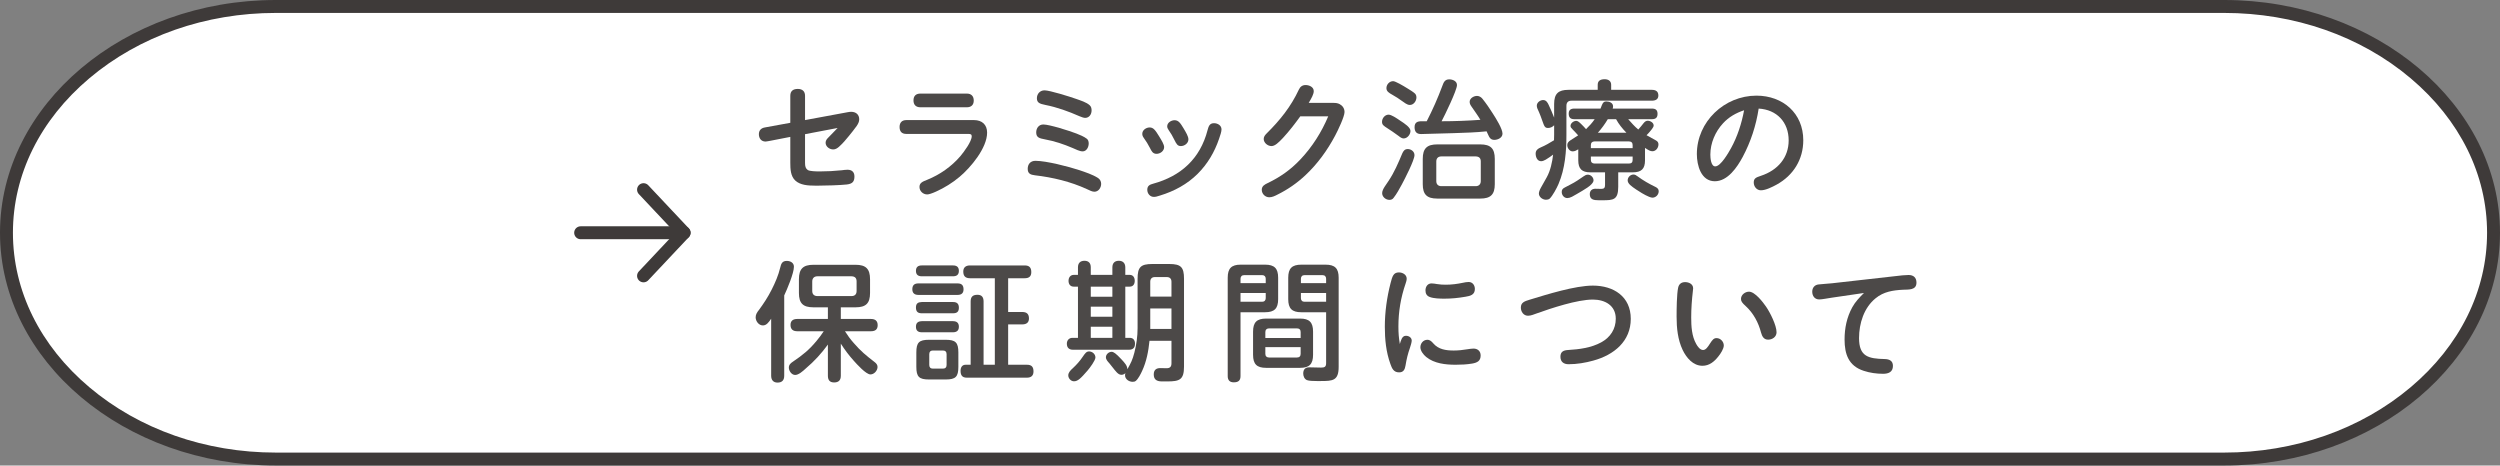 <svg xmlns="http://www.w3.org/2000/svg" id="_&#x30EC;&#x30A4;&#x30E4;&#x30FC;_2" width="580" height="108" viewBox="0 0 580 108"><rect x="0" y="0" width="580" height="108" fill="#808080" stroke="none"/><g id="base"><path d="M64,106.5C29.54,106.5,1.5,82.95,1.5,54S29.54,1.5,64,1.5h452c34.46,0,62.5,23.55,62.5,52.5s-28.04,52.5-62.5,52.5H64Z" style="fill:#fff; stroke-width:0px;"></path><path d="M516,3c16.32,0,31.68,5.38,43.27,15.16,11.44,9.65,17.73,22.38,17.73,35.84s-6.3,26.2-17.73,35.84c-11.58,9.77-26.95,15.16-43.27,15.16H64c-16.32,0-31.68-5.38-43.27-15.16C9.3,80.2,3,67.47,3,54s6.3-26.2,17.73-35.84c11.58-9.77,26.95-15.16,43.27-15.16h452M516,0H64C28.8,0,0,24.3,0,54s28.8,54,64,54h452c35.2,0,64-24.3,64-54S551.2,0,516,0h0Z" style="fill:#3e3a39; stroke-width:0px;"></path><rect x="135" width="310" height="108" rx="49.42" ry="49.42" style="fill:none; stroke-width:0px;"></rect><path d="M186.77,37.79c0,.81.12,1.29.63,1.65.45.3,1.92.33,2.79.33,1.71,0,3.42-.09,5.1-.27.45-.06.9-.12,1.35-.12.99,0,1.59.54,1.59,1.56,0,1.17-.45,1.71-1.77,1.86-1.62.18-5.01.27-6.54.27h-.84c-1.62,0-3.42-.12-4.56-1.17-1.11-1.02-1.17-2.7-1.17-4.14v-6l-4.62.9c-.33.06-.96.18-1.11.18-1.05,0-1.56-.78-1.56-1.71,0-.87.51-1.41,1.38-1.56l5.91-1.08v-6.27c0-1.14.69-1.59,1.74-1.59s1.68.54,1.68,1.59v5.64l9.9-1.83c.36-.06.54-.09.81-.09,1.11,0,1.86.66,1.86,1.74,0,.57-.27,1.08-.6,1.56-.57.78-1.17,1.56-1.77,2.28-.72.9-1.47,1.77-2.34,2.55-.39.33-.81.6-1.32.6-.87,0-1.77-.66-1.77-1.56,0-.57.36-.93.72-1.29.69-.69,1.38-1.41,2.07-2.13l-7.56,1.44v6.66Z" style="fill:#4c4948; stroke-width:0px;"></path><path d="M210.26,31.07c-1.08,0-1.56-.6-1.56-1.62s.57-1.59,1.56-1.59h15.72c1.83,0,3.03,1.05,3.03,2.91,0,3.57-3.81,8.1-6.39,10.26-1.68,1.41-3.48,2.52-5.46,3.42-.99.45-1.71.66-2.04.66-.96,0-1.8-.75-1.8-1.74,0-.93.69-1.23,1.77-1.65,2.97-1.2,5.67-3.09,7.74-5.52.78-.93,2.61-3.36,2.61-4.59,0-.45-.27-.54-.81-.54h-14.37ZM224.29,21.71c1.02,0,1.62.57,1.62,1.62s-.63,1.56-1.62,1.56h-10.74c-1.05,0-1.62-.57-1.62-1.59,0-1.08.6-1.59,1.62-1.59h10.74Z" style="fill:#4c4948; stroke-width:0px;"></path><path d="M240.23,37.31c2.52,0,7.71,1.35,10.17,2.16,1.41.48,3.09,1.02,4.35,1.83.45.3.72.78.72,1.35,0,.87-.6,1.83-1.56,1.83-.51,0-1.05-.27-1.74-.6-3.78-1.74-7.92-2.73-12.06-3.21-1.02-.12-1.68-.39-1.68-1.5s.66-1.86,1.8-1.86ZM249.73,30.98c.75.3,1.74.69,2.4,1.2.33.24.45.66.45,1.11,0,.81-.48,1.83-1.41,1.83-.72,0-1.65-.51-2.31-.78-2.13-.9-4.14-1.59-6.45-2.01-1.32-.24-2.01-.45-2.01-1.62,0-.99.63-1.83,1.65-1.83,1.41,0,6.06,1.47,7.68,2.1ZM242.33,20.96c1.2,0,5.79,1.44,7.32,1.98.99.36,2.43.78,3.18,1.5.33.3.42.75.42,1.17,0,.9-.54,1.74-1.5,1.74-.33,0-.9-.21-1.32-.39-2.52-1.11-5.16-2.07-7.89-2.61-1.38-.27-1.98-.54-1.98-1.56s.72-1.83,1.77-1.83Z" style="fill:#4c4948; stroke-width:0px;"></path><path d="M268.94,31.67c.57.93,1.14,1.86,1.14,2.46,0,.9-.9,1.56-1.77,1.56s-1.17-.66-1.5-1.32c-.42-.84-.93-1.65-1.47-2.4-.24-.33-.33-.6-.33-.93,0-.87.9-1.47,1.71-1.47.87,0,1.32.63,2.22,2.1ZM283.39,30.02c0,.54-.27,1.32-.57,2.19-1.05,3.09-2.67,5.82-4.95,8.1-2.43,2.43-5.46,4.05-8.7,5.04-.75.24-1.05.33-1.47.33-.9,0-1.53-.78-1.53-1.65,0-.93.57-1.2,1.35-1.41,6.48-1.77,10.92-5.82,12.63-12.42.24-.87.45-1.62,1.5-1.62.84,0,1.74.51,1.74,1.44ZM273.97,33.89c-.75,0-1.02-.42-1.56-1.53-.36-.75-.78-1.47-1.29-2.19-.21-.3-.33-.54-.33-.87,0-.84.93-1.41,1.71-1.41.93,0,1.38.72,2.07,1.86.57.96,1.14,1.89,1.14,2.58,0,.9-.9,1.56-1.74,1.56Z" style="fill:#4c4948; stroke-width:0px;"></path><path d="M309.29,23.87c.54,0,1.05.03,1.53.3.66.36,1.11.99,1.11,1.83,0,1.05-1.53,4.26-2.19,5.49-1.8,3.39-4.08,6.54-6.9,9.18-1.92,1.8-4.08,3.3-6.45,4.47-.57.3-1.23.63-1.92.63-.93,0-1.74-.78-1.74-1.74,0-.87.69-1.23,1.38-1.56,2.94-1.41,5.31-3.09,7.53-5.43,2.82-2.97,4.95-6.36,6.51-10.05h-6.48c-1.26,1.74-2.55,3.42-4.02,5.01-1.05,1.11-1.86,1.89-2.67,1.89-.87,0-1.8-.75-1.8-1.65,0-.54.33-.93.69-1.29,3.09-3.06,5.61-6.18,7.47-10.17.3-.66.81-1.05,1.56-1.05.84,0,1.89.45,1.89,1.41,0,.72-.54,1.68-1.17,2.73h5.67Z" style="fill:#4c4948; stroke-width:0px;"></path><path d="M322.16,26.6c.63,0,1.8.78,2.67,1.38,1.11.72,2.4,1.59,2.4,2.4s-.72,1.74-1.59,1.74c-.39,0-.78-.27-1.11-.54-.15-.12-.39-.27-.63-.45-.6-.45-1.11-.78-1.71-1.17-.84-.54-1.05-.69-1.26-.9-.27-.27-.3-.57-.3-.81,0-.81.66-1.65,1.53-1.65ZM328.16,35.99c0,1.17-2.28,5.58-2.94,6.81-.54.99-1.2,2.22-1.92,3.12-.24.33-.57.45-.96.45-.84,0-1.68-.69-1.68-1.56,0-.48.27-1.02.6-1.53.3-.48.63-.93.87-1.29,1.32-1.95,2.28-4.2,3.18-6.36.27-.6.57-1.05,1.29-1.05.78,0,1.56.57,1.56,1.41ZM323.21,18.83c.51,0,2.22.99,3.42,1.74.54.33,1.23.75,1.65,1.14.24.24.33.57.33.9,0,.81-.63,1.74-1.53,1.74-.66,0-1.29-.57-1.83-.93-.69-.51-1.44-.99-2.19-1.41-.81-.45-1.41-.81-1.41-1.56,0-.84.69-1.62,1.56-1.62ZM334.63,19.91c.3-.84.6-1.5,1.59-1.5.78,0,1.8.39,1.8,1.32,0,1.2-2.85,7.05-3.57,8.4,3,0,6-.12,9-.33-.63-1.08-1.38-2.07-2.07-3.09-.27-.39-.42-.69-.42-1.08,0-.84.96-1.38,1.71-1.38.48,0,.93.27,1.23.63.87,1.08,1.65,2.22,2.37,3.36.84,1.29,2.31,3.66,2.31,4.77,0,.93-1.05,1.44-1.89,1.44s-1.14-.48-1.5-1.32c-.09-.21-.18-.45-.3-.66-2.52.27-5.1.33-7.65.42-2.16.06-4.35.12-6.51.18-.36,0-.72.03-1.05.03-1.05,0-1.5-.57-1.5-1.59,0-1.14.69-1.38,1.65-1.38h1.17c1.38-2.67,2.58-5.4,3.63-8.22ZM346.79,42.74c0,2.37-.96,3.33-3.36,3.33h-9.99c-2.4,0-3.36-.96-3.36-3.33v-5.88c0-2.4.96-3.36,3.36-3.36h9.99c2.4,0,3.36.96,3.36,3.36v5.88ZM334.39,36.29c-.75,0-1.17.45-1.17,1.17v4.56c0,.72.42,1.17,1.17,1.17h7.98c.72,0,1.17-.45,1.17-1.17v-4.56c0-.81-.42-1.14-1.17-1.17h-7.98Z" style="fill:#4c4948; stroke-width:0px;"></path><path d="M358.61,37.04c-.42.24-.75.36-1.08.36-.9,0-1.26-.99-1.26-1.77s.54-1.17,1.2-1.44c1.08-.45,2.07-1.05,3.06-1.65.03-.45.03-.87.03-1.29v-2.19c-.36.39-.87.63-1.41.63-.75,0-.87-.36-1.35-1.71-.24-.66-.48-1.38-.72-1.89-.42-.87-.54-1.17-.54-1.59,0-.72.78-1.29,1.47-1.29s1.02.57,1.26,1.08c.45.96.9,1.98,1.29,3v-3.15c0-2.4.96-3.3,3.33-3.3h6.78v-1.17c0-.96.66-1.29,1.62-1.29.81,0,1.5.39,1.5,1.29v1.17h9.42c.9,0,1.53.33,1.53,1.32,0,.87-.63,1.2-1.53,1.2h-18.63c-.78,0-1.17.42-1.17,1.2v6.69c0,3.9-.3,7.83-1.83,11.43-.39.93-1.38,2.76-2.04,3.39-.24.21-.57.27-.87.27-.78,0-1.65-.63-1.65-1.44,0-.3.15-.78.45-1.32.45-.84,1.11-1.98,1.38-2.46.84-1.5,1.29-3.57,1.47-5.25-.39.3-1.08.81-1.71,1.17ZM369.13,42.83c-.45.45-1.14.9-2.04,1.44-.93.54-1.77,1.05-2.4,1.38-.42.21-.78.3-1.08.3-.75,0-1.29-.69-1.29-1.41,0-.54.21-.81.84-1.11.39-.18.84-.45,1.2-.63,1.08-.54,2.04-1.2,3.03-1.89.3-.21.6-.39.99-.39.69,0,1.32.63,1.32,1.32,0,.3-.21.63-.57.99ZM381.64,37.22c0,1.95-.84,2.76-2.82,2.76h-3.39v3.36c0,3.06-1.17,3.12-3.66,3.12h-.84c-1.17,0-2.1-.15-2.1-1.41,0-.81.51-1.26,1.29-1.26.45,0,.93.03,1.38.03.66,0,.87-.27.87-.9v-2.94h-3.42c-1.92,0-2.79-.78-2.79-2.79v-2.55c-.39.24-.81.48-1.29.48-.75,0-1.26-.78-1.26-1.47,0-.51.33-.84.75-1.11.57-.39,1.2-.75,1.77-1.14-.24-.27-.75-.84-1.26-1.35-.36-.36-.51-.54-.51-.84,0-.63.72-1.17,1.32-1.17.3,0,.6.18,1.17.75.39.39.81.81,1.11,1.17.75-.72,1.44-1.47,2.01-2.31h-4.74c-.87,0-1.29-.39-1.29-1.29,0-.84.48-1.17,1.29-1.17h6.09c.12-.36.24-.63.33-.84.3-.69.54-.81,1.02-.81.69,0,1.56.3,1.56,1.14,0,.18-.03.36-.09.51h9.12c.84,0,1.29.33,1.29,1.23s-.48,1.23-1.29,1.23h-5.52c.75.84,1.47,1.68,2.34,2.4.45-.48.87-1.02,1.2-1.44s.63-.6.99-.6c.6,0,1.38.45,1.38,1.11,0,.21-.15.48-.39.81-.39.54-.99,1.17-1.26,1.44.75.42,1.47.81,2.22,1.23.36.21.54.48.54.9,0,.78-.57,1.59-1.41,1.59-.48,0-.96-.27-1.71-.78v2.91ZM378.77,34.37v-.72c0-.54-.3-.84-.84-.84h-8.01c-.51,0-.84.3-.84.84v.72h9.69ZM369.08,37.1c0,.54.33.84.84.84h8.01c.54,0,.84-.24.84-.84v-.78h-9.69v.78ZM374.93,27.65h-1.92c-.66,1.11-1.44,2.19-2.31,3.15h6.63c-.93-.96-1.77-1.98-2.4-3.15ZM382.57,45.65c-.99-.39-2.4-1.29-2.97-1.68-1.11-.75-1.98-1.35-1.98-2.13,0-.72.63-1.35,1.35-1.35.36,0,.63.18.9.39,1.35.99,2.7,1.77,4.26,2.52.42.21.69.51.69.96,0,.81-.66,1.5-1.47,1.5-.21,0-.45-.09-.78-.21Z" style="fill:#4c4948; stroke-width:0px;"></path><path d="M404.29,36.44c-1.26,2.34-3.45,5.61-6.45,5.61-3.21,0-4.17-3.72-4.17-6.3,0-7.53,6.39-13.56,13.83-13.56,6.12,0,10.86,4.08,10.86,10.35,0,4.47-2.31,8.16-6.18,10.29-.99.54-2.52,1.32-3.66,1.32-.96,0-1.65-.87-1.65-1.8s.45-1.17,1.65-1.56c3.93-1.29,6.45-4.23,6.45-8.22,0-4.23-2.76-7.14-6.96-7.38-.6,3.93-1.83,7.71-3.72,11.25ZM399.74,28.61c-1.8,1.95-2.94,4.59-2.94,7.26,0,.72.12,2.73,1.14,2.73,1.29,0,3.09-3.21,3.66-4.23,1.5-2.73,2.46-5.73,3.03-8.79-1.89.63-3.54,1.56-4.89,3.03Z" style="fill:#4c4948; stroke-width:0px;"></path><path d="M181.94,87.17c0,1.05-.51,1.59-1.56,1.59-.99,0-1.47-.63-1.47-1.59v-13.23c-.57.84-1.08,1.56-1.92,1.56-.96,0-1.68-.99-1.68-1.89,0-.66.36-1.2.75-1.68,1.11-1.5,2.13-3.06,2.97-4.74.81-1.59,1.56-3.33,1.98-5.1.21-.9.45-1.56,1.53-1.56.81,0,1.65.42,1.65,1.35,0,1.5-1.56,5.19-2.25,6.66v18.63ZM186.97,85.46c-.78.72-1.71,1.53-2.49,1.53-.84,0-1.47-.96-1.47-1.71,0-.66.45-1.05.96-1.38,2.22-1.5,3.75-2.73,5.46-4.8.6-.72,1.17-1.47,1.68-2.25h-6.15c-.99,0-1.56-.45-1.56-1.47s.66-1.38,1.56-1.38h7.11v-2.7h-3.36c-2.4,0-3.36-.93-3.36-3.33v-3.18c0-2.4.96-3.36,3.36-3.36h9.78c2.4,0,3.36.96,3.36,3.36v3.18c0,2.4-.96,3.33-3.36,3.33h-3.42v2.7h6.99c.96,0,1.56.42,1.56,1.44s-.6,1.41-1.56,1.41h-6.03c.6.96,1.26,1.86,2.01,2.7,1.68,1.95,2.88,2.91,4.89,4.47.36.27.66.63.66,1.11,0,.84-.78,1.74-1.65,1.74-1.02,0-3.18-2.4-3.87-3.18-1.11-1.23-2.1-2.55-3-3.96v7.44c0,1.05-.51,1.56-1.56,1.56s-1.44-.6-1.44-1.56v-7.23c-1.47,2.04-3.18,3.9-5.1,5.52ZM189.64,64.1c-.75,0-1.2.45-1.2,1.2v2.22c0,.75.45,1.17,1.2,1.17h7.92c.75,0,1.17-.42,1.17-1.17v-2.22c0-.81-.39-1.17-1.17-1.2h-7.92Z" style="fill:#4c4948; stroke-width:0px;"></path><path d="M222.16,65.75c.93,0,1.38.42,1.38,1.38,0,.9-.51,1.29-1.38,1.29h-9.09c-.9,0-1.41-.42-1.41-1.32,0-.96.51-1.35,1.41-1.35h9.09ZM221.11,61.58c.84,0,1.35.36,1.35,1.26s-.51,1.26-1.35,1.26h-7.26c-.84,0-1.35-.36-1.35-1.26s.51-1.26,1.35-1.26h7.26ZM221.11,70.07c.9,0,1.35.39,1.35,1.32s-.45,1.29-1.35,1.29h-7.26c-.93,0-1.35-.39-1.35-1.35s.51-1.23,1.35-1.26h7.26ZM221.08,74.51c.87,0,1.38.39,1.38,1.29s-.51,1.29-1.38,1.29h-7.2c-.87,0-1.38-.36-1.38-1.29s.51-1.26,1.38-1.29h7.2ZM222.34,85.1c0,2.31-.63,2.94-2.94,2.94h-3.87c-2.31,0-2.94-.63-2.94-2.94v-3.33c0-2.31.63-2.94,2.94-2.94h3.87c2.28,0,2.94.63,2.94,2.94v3.33ZM216.4,81.32c-.51,0-.81.3-.81.84v2.52c0,.54.3.84.81.84h2.37c.54,0,.84-.3.84-.84v-2.52c0-.54-.3-.84-.84-.84h-2.37ZM233.89,72.38h3.27c1.02,0,1.56.45,1.56,1.5,0,.99-.63,1.38-1.56,1.38h-3.27v9.36h4.35c1.08,0,1.53.48,1.53,1.56,0,1.02-.6,1.44-1.53,1.44h-13.95c-1.08,0-1.44-.6-1.44-1.59,0-.75.33-1.41,1.17-1.41h1.17v-14.67c0-1.11.51-1.56,1.59-1.56,1.02,0,1.41.6,1.41,1.56v14.67h2.61v-20.07h-5.76c-1.05,0-1.56-.48-1.56-1.56,0-.99.63-1.41,1.56-1.41h12.69c1.08,0,1.53.51,1.53,1.56s-.6,1.41-1.53,1.41h-3.84v7.83Z" style="fill:#4c4948; stroke-width:0px;"></path><path d="M258.07,63.77v-1.74c0-.99.54-1.53,1.5-1.53s1.5.57,1.5,1.53v1.74h1.02c.81,0,1.17.63,1.17,1.38s-.36,1.35-1.17,1.35h-1.02v11.88h1.05c.81,0,1.2.57,1.2,1.35,0,.96-.48,1.41-1.41,1.41h-12.96c-.93,0-1.44-.48-1.44-1.41,0-.78.51-1.35,1.29-1.35h1.29v-11.88h-.99c-.81,0-1.2-.6-1.2-1.35s.42-1.38,1.23-1.38h.96v-1.77c0-.93.51-1.5,1.5-1.5s1.47.57,1.47,1.5v1.77h5.01ZM254.14,82.94c0,.66-1.26,2.37-1.83,3.03-1.56,1.8-2.25,2.49-3.15,2.49-.69,0-1.32-.66-1.32-1.38,0-.57.42-1.11,1.08-1.68.84-.78,1.62-1.65,2.28-2.64.54-.78.84-1.23,1.47-1.23.75,0,1.47.63,1.47,1.41ZM253.06,66.5v2.34h5.01v-2.34h-5.01ZM253.06,71.15v2.34h5.01v-2.34h-5.01ZM253.06,75.8v2.58h5.01v-2.58h-5.01ZM263.17,81.83c.48-1.86.75-3.78.75-5.7v-11.46c0-2.7.72-3.42,3.42-3.42h3.93c2.7,0,3.42.72,3.42,3.42v20.37c0,3.06-1.02,3.45-3.87,3.45h-1.26c-1.26,0-1.89-.48-1.89-1.62s.69-1.47,1.5-1.47c.51,0,1.02.03,1.47.03.81,0,1.14-.36,1.14-1.14v-5.22h-5.1c-.24,2.4-.69,4.8-1.71,6.99-.3.66-.9,1.86-1.47,2.31-.21.18-.48.21-.75.21-.81,0-1.74-.6-1.74-1.5,0-.18.03-.33.09-.51-.27.24-.57.39-.93.39-.45,0-.78-.27-1.08-.57-.63-.66-1.14-1.44-1.74-2.13-.36-.39-.78-.84-.78-1.38,0-.66.66-1.26,1.32-1.26.45,0,.99.36,2.25,1.71.87.93,1.41,1.56,1.41,2.34.84-1.5,1.17-2.13,1.62-3.84ZM271.78,68.81v-3.45c0-.69-.39-1.08-1.08-1.08h-2.76c-.69,0-1.08.39-1.08,1.08v3.45h4.92ZM266.86,71.57v4.74h4.92v-4.74h-4.92Z" style="fill:#4c4948; stroke-width:0px;"></path><path d="M287.8,87.26c0,1.05-.54,1.44-1.56,1.44-.96,0-1.41-.51-1.41-1.44v-22.83c0-2.16.87-3.03,3-3.03h5.67c2.16,0,3.03.87,3.03,3.03v4.98c0,2.16-.87,3.03-3.03,3.03h-5.7v14.82ZM293.65,64.67c0-.51-.3-.84-.81-.84h-4.2c-.54,0-.84.33-.84.84v1.02h5.85v-1.02ZM287.8,70.01h5.01c.54,0,.84-.33.84-.84v-1.2h-5.85v2.04ZM304.63,82.31c0,2.16-.87,3.03-3,3.03h-7.89c-2.16,0-3.03-.87-3.03-3.03v-5.37c0-2.16.87-3.03,3.03-3.03h7.89c2.13,0,3,.87,3,3.03v5.37ZM301.75,78.41v-1.38c0-.54-.3-.84-.84-.84h-6.51c-.51,0-.84.3-.84.84v1.38h8.19ZM293.56,82.1c0,.54.33.84.84.84h6.51c.54,0,.84-.3.84-.84v-1.56h-8.19v1.56ZM301.9,72.44c-2.16,0-3.03-.87-3.03-3.03v-4.98c0-2.16.87-3.03,3.03-3.03h5.64c2.16,0,3.03.87,3.03,3.03v20.67c0,3.21-1.35,3.3-4.14,3.3h-.96c-.81,0-1.77-.03-2.25-.21-.6-.24-.87-.93-.87-1.53,0-.93.45-1.44,1.38-1.44s1.86.06,2.76.06c.78,0,1.17-.15,1.17-1.02v-11.82h-5.76ZM307.66,65.69v-1.02c0-.51-.3-.84-.84-.84h-4.17c-.54,0-.84.33-.84.84v1.02h5.85ZM301.81,67.97v1.2c0,.51.3.84.84.84h5.01v-2.04h-5.85Z" style="fill:#4c4948; stroke-width:0px;"></path><path d="M326.17,77.9c.69,0,1.35.42,1.35,1.14,0,.33-.24,1.17-.42,1.68-.48,1.35-.78,2.61-1.02,4.08-.15.9-.45,1.59-1.5,1.59-1.26,0-1.65-.93-2.01-1.95-1.02-2.82-1.29-5.76-1.29-8.64,0-3.39.48-6.81,1.32-10.08.42-1.65.69-2.52,1.95-2.52.84,0,1.8.51,1.8,1.44,0,.39-.12.75-.24,1.11-1.14,3.3-1.68,6.57-1.68,9.99,0,1.62.09,2.55.33,4.08.24-.72.45-1.92,1.41-1.92ZM331.15,78.83c.6,0,.99.39,1.35.81,1.23,1.44,2.97,1.68,4.77,1.68,1.08,0,2.13-.12,3.21-.3.45-.06.9-.15,1.38-.15.96,0,1.65.6,1.65,1.59,0,1.29-.78,1.68-1.98,1.89-1.26.21-2.52.27-3.81.27-2.34,0-4.95-.27-6.84-1.8-.66-.54-1.35-1.44-1.35-2.25,0-.93.69-1.74,1.62-1.74ZM332.12,65.75c.42,0,.84.09,1.26.15.69.12,1.38.15,2.07.15,1.35,0,2.67-.18,3.96-.45.42-.09.87-.18,1.32-.18.9,0,1.44.75,1.44,1.62,0,1.35-1.05,1.62-2.16,1.8-1.74.3-3.27.45-4.92.45-.99,0-2.46-.03-3.39-.39-.72-.27-.99-.81-.99-1.53,0-.87.51-1.62,1.41-1.62Z" style="fill:#4c4948; stroke-width:0px;"></path><path d="M363.79,81.2c2.61-.15,5.37-.51,7.68-1.77,2.16-1.17,3.39-3.12,3.39-5.49,0-3.09-2.52-4.44-5.31-4.44-3.63,0-9.6,1.98-13.11,3.24-.6.21-1.26.51-1.95.51-1.02,0-1.65-.93-1.65-1.89,0-1.17.84-1.47,2.04-1.83,4.05-1.23,10.53-3.27,14.67-3.27,4.8,0,8.79,2.52,8.79,7.71s-3.87,8.37-8.7,9.69c-1.83.51-3.81.84-5.73.84-1.11,0-1.89-.54-1.89-1.74s.75-1.5,1.77-1.56Z" style="fill:#4c4948; stroke-width:0px;"></path><path d="M390.38,81.2c-1.14-2.4-1.41-5.1-1.41-7.74,0-1.62.03-5.22.36-6.72.18-.84.75-1.29,1.62-1.29s1.86.45,1.86,1.44c0,.21-.03.39-.06.6-.24,2.04-.39,4.11-.39,6.15s.12,4.35,1.17,6.18c.3.54.87,1.38,1.59,1.38.63,0,1.11-.72,1.62-1.53.54-.84.87-1.23,1.5-1.23.93,0,1.68.84,1.68,1.71,0,.75-.72,1.89-1.29,2.58-.93,1.17-2.07,2.13-3.66,2.13-2.19,0-3.72-1.86-4.59-3.66ZM410.21,78.8c-1.02,0-1.41-.78-1.65-1.65-.6-2.31-1.77-4.5-3.54-6.12-.87-.78-1.11-1.14-1.11-1.68,0-.96.96-1.68,1.86-1.68,1.38,0,3.24,2.43,3.96,3.48.93,1.35,2.43,4.32,2.43,5.94,0,1.05-.96,1.71-1.95,1.71Z" style="fill:#4c4948; stroke-width:0px;"></path><path d="M425.06,69.05c-1.08.15-2.31.42-3,.42-1.05,0-1.62-.81-1.62-1.8,0-.93.57-1.59,1.47-1.68,1.05-.12,1.98-.15,3.12-.27l14.64-1.65c1.2-.15,2.37-.27,3.12-.27,1.14,0,1.83.6,1.83,1.77,0,1.8-1.86,1.59-3.12,1.65-2.34.12-4.5.45-6.36,1.98-2.7,2.19-3.84,5.82-3.84,9.24,0,4.29,2.16,4.77,5.97,4.86,1.05.03,1.89.39,1.89,1.59,0,1.41-1.02,1.83-2.28,1.83-1.5,0-3.06-.21-4.5-.69-3.51-1.14-4.44-3.87-4.44-7.26,0-2.61.51-5.16,1.8-7.5.69-1.26,1.68-2.28,2.7-3.3l-7.38,1.08Z" style="fill:#4c4948; stroke-width:0px;"></path><line x1="134.71" y1="54" x2="158.71" y2="54" style="fill:none; stroke:#3e3a39; stroke-linecap:round; stroke-linejoin:round; stroke-width:3px;"></line><polyline points="149.3 44 158.71 54 149.3 64" style="fill:none; stroke:#3e3a39; stroke-linecap:round; stroke-linejoin:round; stroke-width:3px;"></polyline></g></svg>